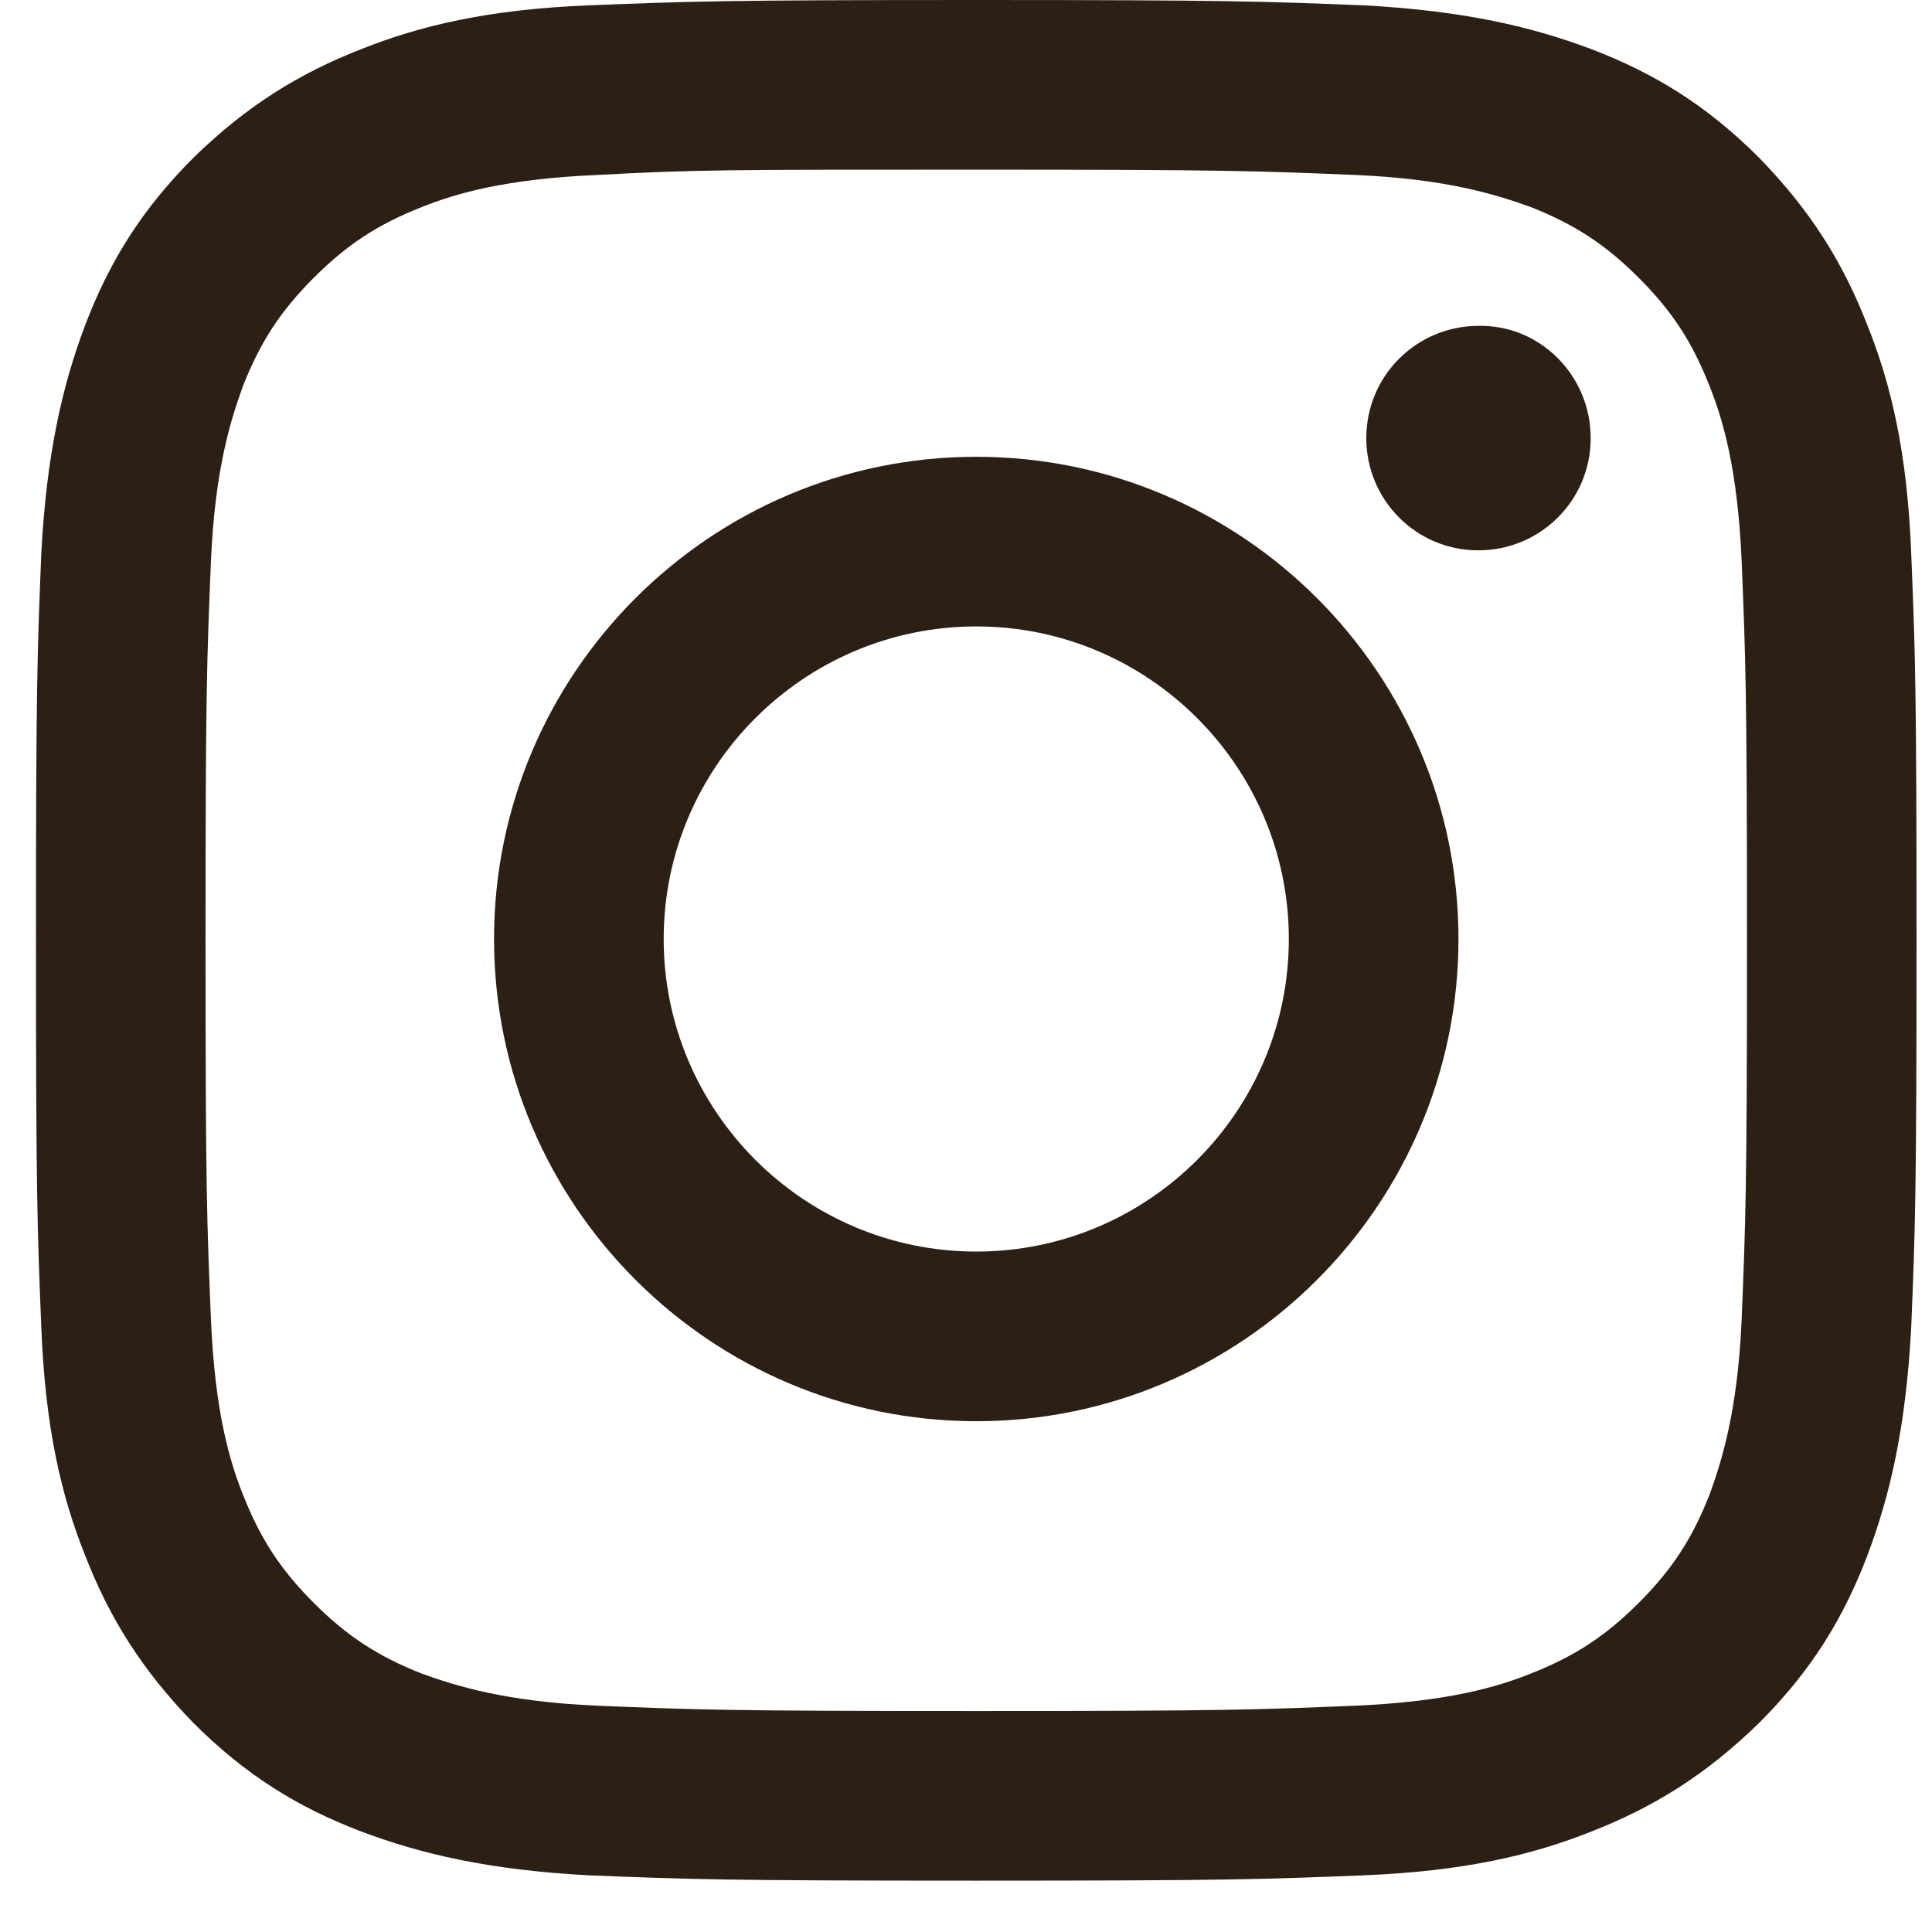 <svg width="21" height="21" viewBox="0 0 21 21" fill="none" xmlns="http://www.w3.org/2000/svg">
<path fill-rule="evenodd" clip-rule="evenodd" d="M10.612 0C7.839 0 7.49 0.015 6.401 0.058C5.312 0.102 4.572 0.276 3.919 0.537C3.251 0.799 2.685 1.147 2.104 1.713C1.538 2.279 1.189 2.846 0.928 3.528C0.681 4.181 0.507 4.922 0.449 6.011C0.405 7.099 0.391 7.448 0.391 10.221C0.391 12.994 0.405 13.342 0.449 14.431C0.492 15.52 0.666 16.261 0.928 16.914C1.189 17.582 1.538 18.148 2.104 18.729C2.67 19.295 3.236 19.643 3.919 19.905C4.572 20.151 5.312 20.326 6.401 20.384C7.49 20.427 7.839 20.442 10.612 20.442C13.385 20.442 13.733 20.427 14.822 20.384C15.911 20.34 16.651 20.166 17.305 19.905C17.972 19.643 18.539 19.295 19.119 18.729C19.686 18.163 20.034 17.596 20.295 16.914C20.542 16.261 20.716 15.52 20.774 14.431C20.818 13.342 20.832 12.994 20.832 10.221C20.832 7.448 20.818 7.099 20.774 6.011C20.731 4.922 20.557 4.181 20.295 3.528C20.034 2.86 19.686 2.294 19.119 1.713C18.553 1.147 17.987 0.799 17.305 0.537C16.651 0.29 15.911 0.116 14.822 0.058C13.733 0.015 13.385 0 10.612 0ZM10.612 1.844C13.341 1.844 13.66 1.858 14.735 1.902C15.737 1.945 16.274 2.12 16.637 2.25C17.116 2.439 17.45 2.657 17.813 3.02C18.176 3.383 18.393 3.717 18.582 4.196C18.727 4.559 18.887 5.096 18.931 6.098C18.974 7.172 18.989 7.492 18.989 10.221C18.989 12.95 18.974 13.27 18.931 14.344C18.887 15.346 18.713 15.883 18.582 16.246C18.393 16.725 18.176 17.059 17.813 17.422C17.45 17.785 17.116 18.003 16.637 18.192C16.274 18.337 15.737 18.496 14.735 18.54C13.66 18.584 13.341 18.598 10.612 18.598C7.882 18.598 7.563 18.584 6.488 18.54C5.487 18.496 4.949 18.322 4.586 18.192C4.107 18.003 3.773 17.785 3.41 17.422C3.047 17.059 2.83 16.725 2.641 16.246C2.496 15.883 2.336 15.346 2.293 14.344C2.249 13.27 2.234 12.95 2.234 10.221C2.234 7.492 2.249 7.172 2.293 6.098C2.336 5.096 2.51 4.559 2.641 4.196C2.83 3.717 3.047 3.383 3.41 3.02C3.773 2.657 4.107 2.439 4.586 2.25C4.949 2.105 5.487 1.945 6.488 1.902C7.563 1.844 7.882 1.844 10.612 1.844ZM10.612 4.965C7.722 4.965 5.37 7.317 5.37 10.206C5.37 13.096 7.722 15.448 10.612 15.448C13.501 15.448 15.853 13.096 15.853 10.206C15.853 7.317 13.501 4.965 10.612 4.965ZM10.612 13.604C8.739 13.604 7.214 12.079 7.214 10.206C7.214 8.334 8.739 6.809 10.612 6.809C12.485 6.809 14.009 8.334 14.009 10.206C14.009 12.079 12.485 13.604 10.612 13.604ZM17.29 4.762C17.29 5.444 16.738 5.982 16.07 5.982C15.388 5.982 14.851 5.43 14.851 4.762C14.851 4.08 15.403 3.542 16.07 3.542C16.738 3.528 17.29 4.08 17.29 4.762Z" fill="#2C2014"/>
</svg>

